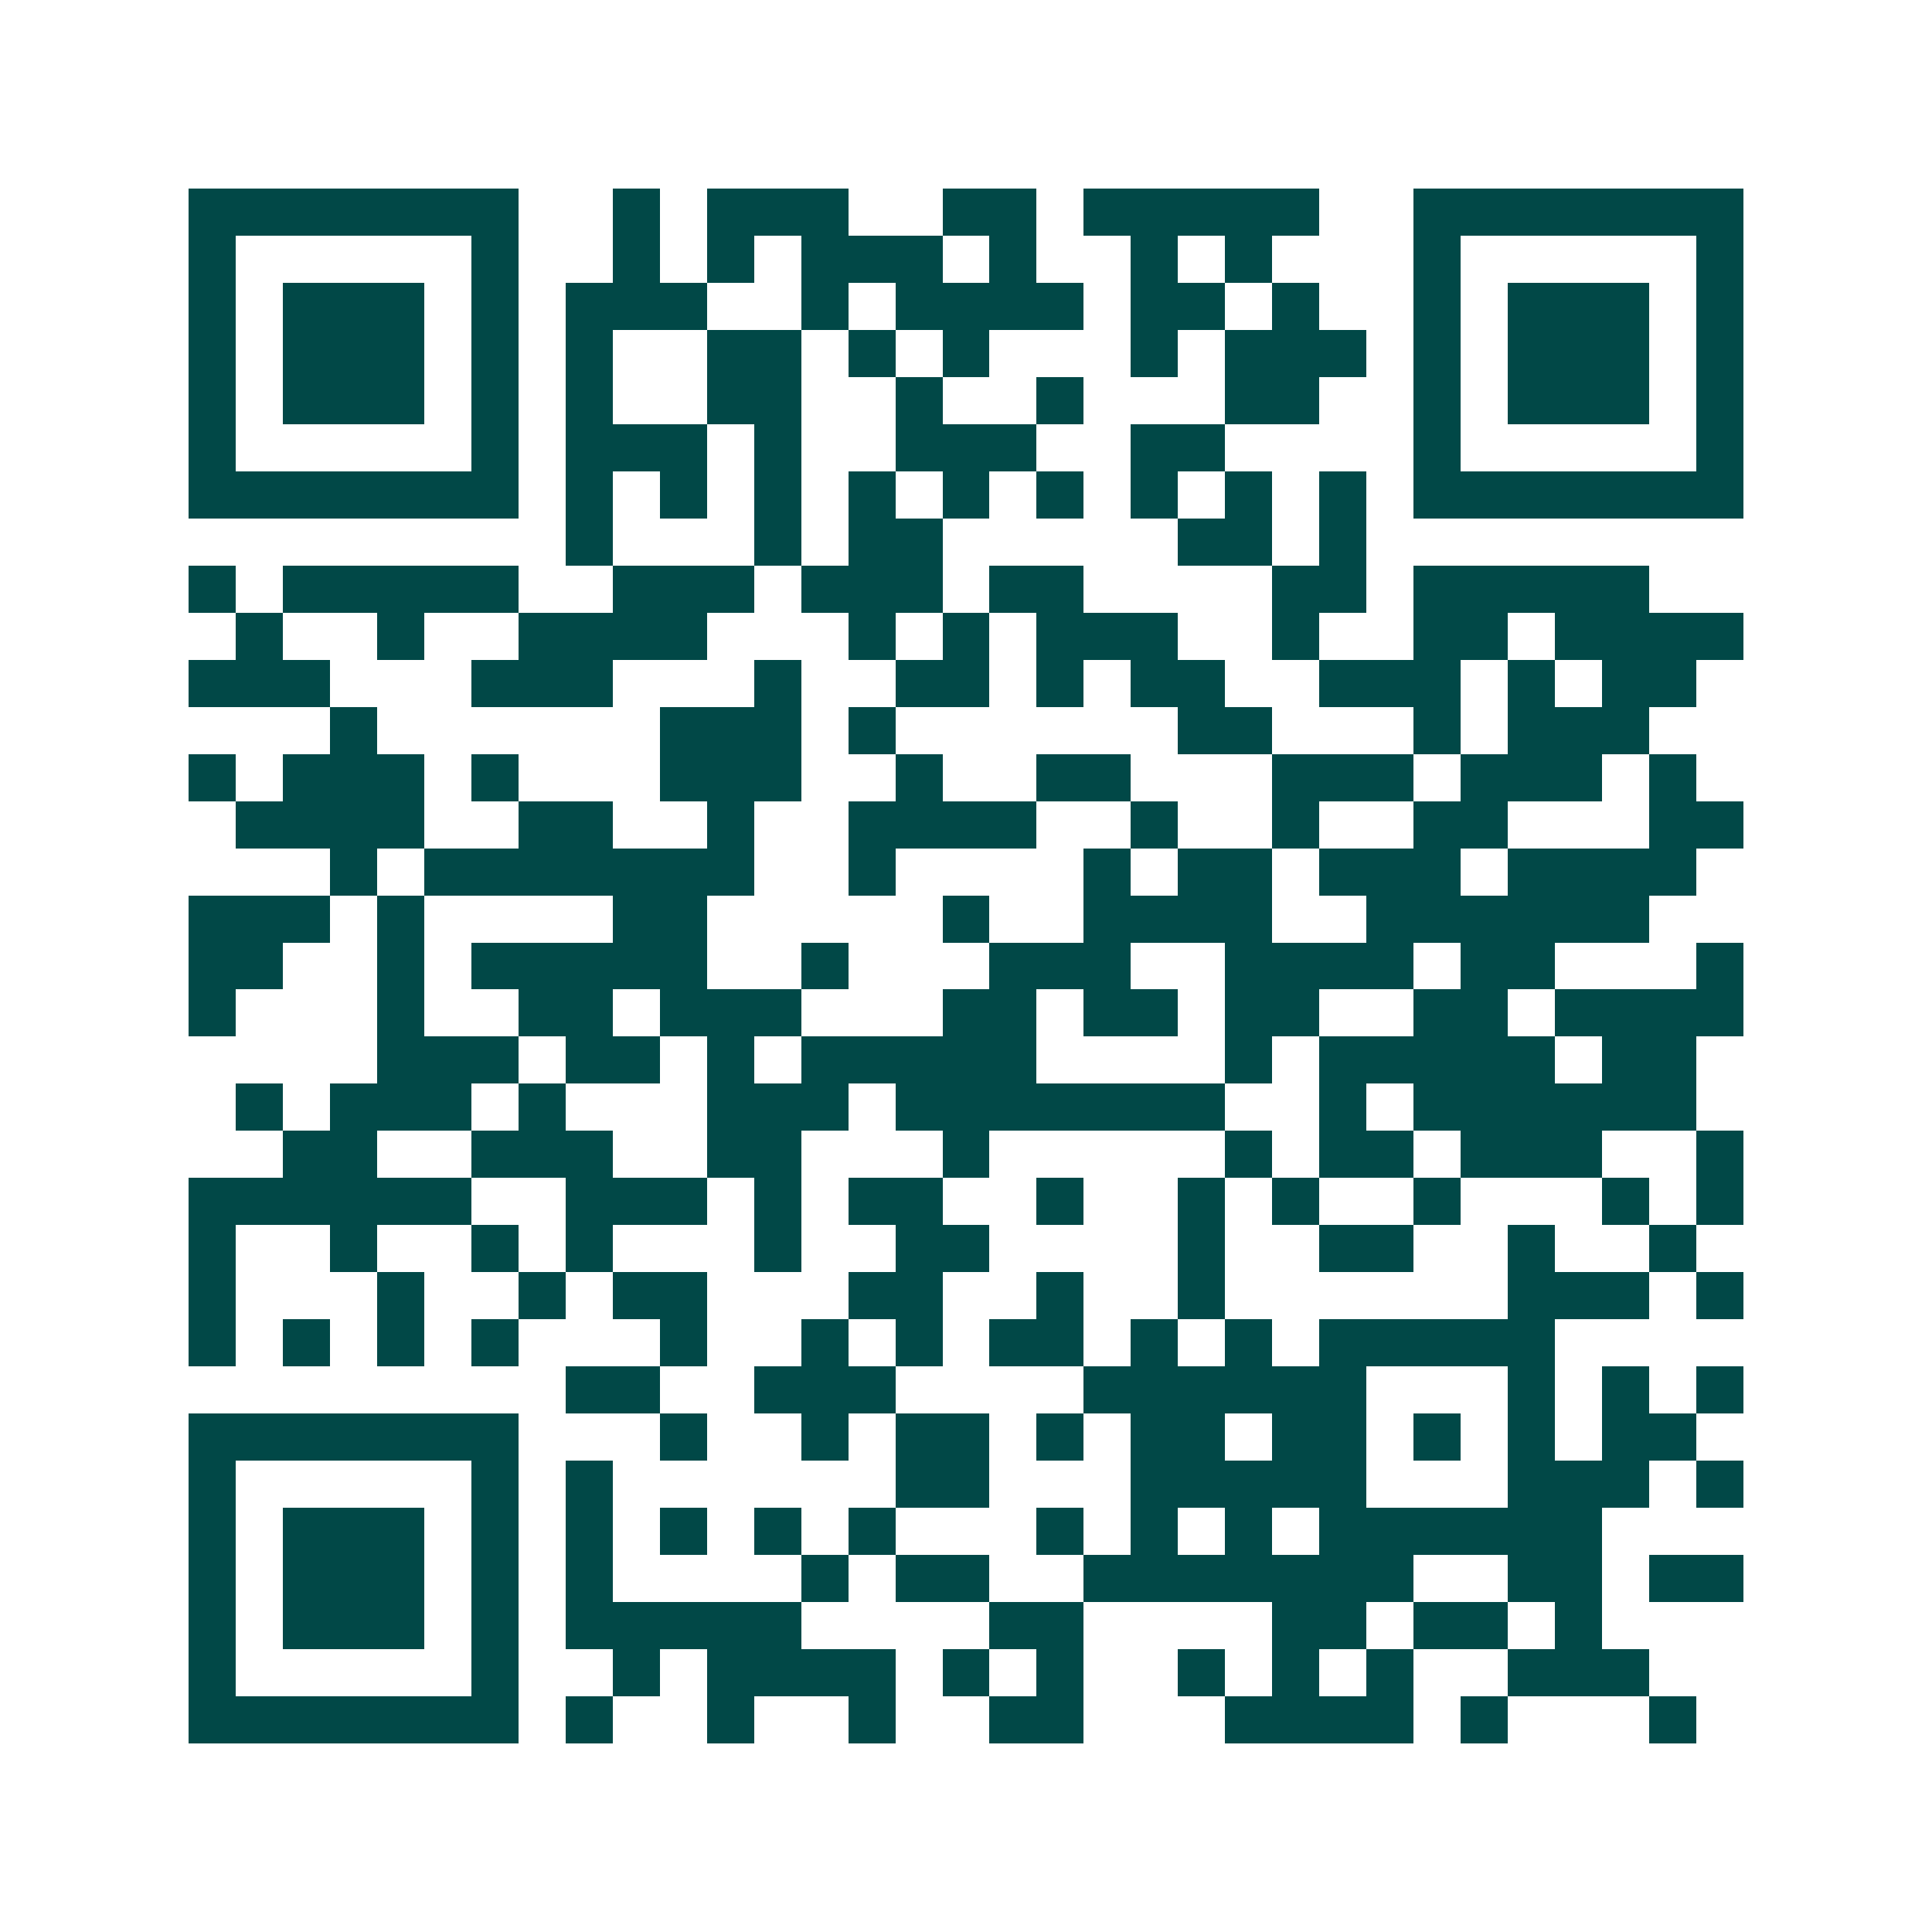 <svg xmlns="http://www.w3.org/2000/svg" width="200" height="200" viewBox="0 0 41 41" shape-rendering="crispEdges"><path fill="#ffffff" d="M0 0h41v41H0z"/><path stroke="#014847" d="M4 4.5h7m2 0h1m1 0h3m2 0h2m1 0h5m2 0h7M4 5.5h1m5 0h1m2 0h1m1 0h1m1 0h3m1 0h1m2 0h1m1 0h1m3 0h1m5 0h1M4 6.5h1m1 0h3m1 0h1m1 0h3m2 0h1m1 0h4m1 0h2m1 0h1m2 0h1m1 0h3m1 0h1M4 7.5h1m1 0h3m1 0h1m1 0h1m2 0h2m1 0h1m1 0h1m3 0h1m1 0h3m1 0h1m1 0h3m1 0h1M4 8.5h1m1 0h3m1 0h1m1 0h1m2 0h2m2 0h1m2 0h1m3 0h2m2 0h1m1 0h3m1 0h1M4 9.5h1m5 0h1m1 0h3m1 0h1m2 0h3m2 0h2m4 0h1m5 0h1M4 10.5h7m1 0h1m1 0h1m1 0h1m1 0h1m1 0h1m1 0h1m1 0h1m1 0h1m1 0h1m1 0h7M12 11.5h1m3 0h1m1 0h2m5 0h2m1 0h1M4 12.5h1m1 0h5m2 0h3m1 0h3m1 0h2m4 0h2m1 0h5M5 13.5h1m2 0h1m2 0h4m3 0h1m1 0h1m1 0h3m2 0h1m2 0h2m1 0h4M4 14.5h3m3 0h3m3 0h1m2 0h2m1 0h1m1 0h2m2 0h3m1 0h1m1 0h2M7 15.5h1m6 0h3m1 0h1m6 0h2m3 0h1m1 0h3M4 16.5h1m1 0h3m1 0h1m3 0h3m2 0h1m2 0h2m3 0h3m1 0h3m1 0h1M5 17.5h4m2 0h2m2 0h1m2 0h4m2 0h1m2 0h1m2 0h2m3 0h2M7 18.5h1m1 0h7m2 0h1m4 0h1m1 0h2m1 0h3m1 0h4M4 19.5h3m1 0h1m4 0h2m5 0h1m2 0h4m2 0h6M4 20.5h2m2 0h1m1 0h5m2 0h1m3 0h3m2 0h4m1 0h2m3 0h1M4 21.5h1m3 0h1m2 0h2m1 0h3m3 0h2m1 0h2m1 0h2m2 0h2m1 0h4M8 22.5h3m1 0h2m1 0h1m1 0h5m4 0h1m1 0h5m1 0h2M5 23.5h1m1 0h3m1 0h1m3 0h3m1 0h7m2 0h1m1 0h6M6 24.5h2m2 0h3m2 0h2m3 0h1m5 0h1m1 0h2m1 0h3m2 0h1M4 25.5h6m2 0h3m1 0h1m1 0h2m2 0h1m2 0h1m1 0h1m2 0h1m3 0h1m1 0h1M4 26.5h1m2 0h1m2 0h1m1 0h1m3 0h1m2 0h2m4 0h1m2 0h2m2 0h1m2 0h1M4 27.5h1m3 0h1m2 0h1m1 0h2m3 0h2m2 0h1m2 0h1m6 0h3m1 0h1M4 28.5h1m1 0h1m1 0h1m1 0h1m3 0h1m2 0h1m1 0h1m1 0h2m1 0h1m1 0h1m1 0h5M12 29.5h2m2 0h3m4 0h6m3 0h1m1 0h1m1 0h1M4 30.5h7m3 0h1m2 0h1m1 0h2m1 0h1m1 0h2m1 0h2m1 0h1m1 0h1m1 0h2M4 31.5h1m5 0h1m1 0h1m6 0h2m3 0h5m3 0h3m1 0h1M4 32.5h1m1 0h3m1 0h1m1 0h1m1 0h1m1 0h1m1 0h1m3 0h1m1 0h1m1 0h1m1 0h6M4 33.5h1m1 0h3m1 0h1m1 0h1m4 0h1m1 0h2m2 0h7m2 0h2m1 0h2M4 34.5h1m1 0h3m1 0h1m1 0h5m4 0h2m4 0h2m1 0h2m1 0h1M4 35.5h1m5 0h1m2 0h1m1 0h4m1 0h1m1 0h1m2 0h1m1 0h1m1 0h1m2 0h3M4 36.5h7m1 0h1m2 0h1m2 0h1m2 0h2m3 0h4m1 0h1m3 0h1"/></svg>
